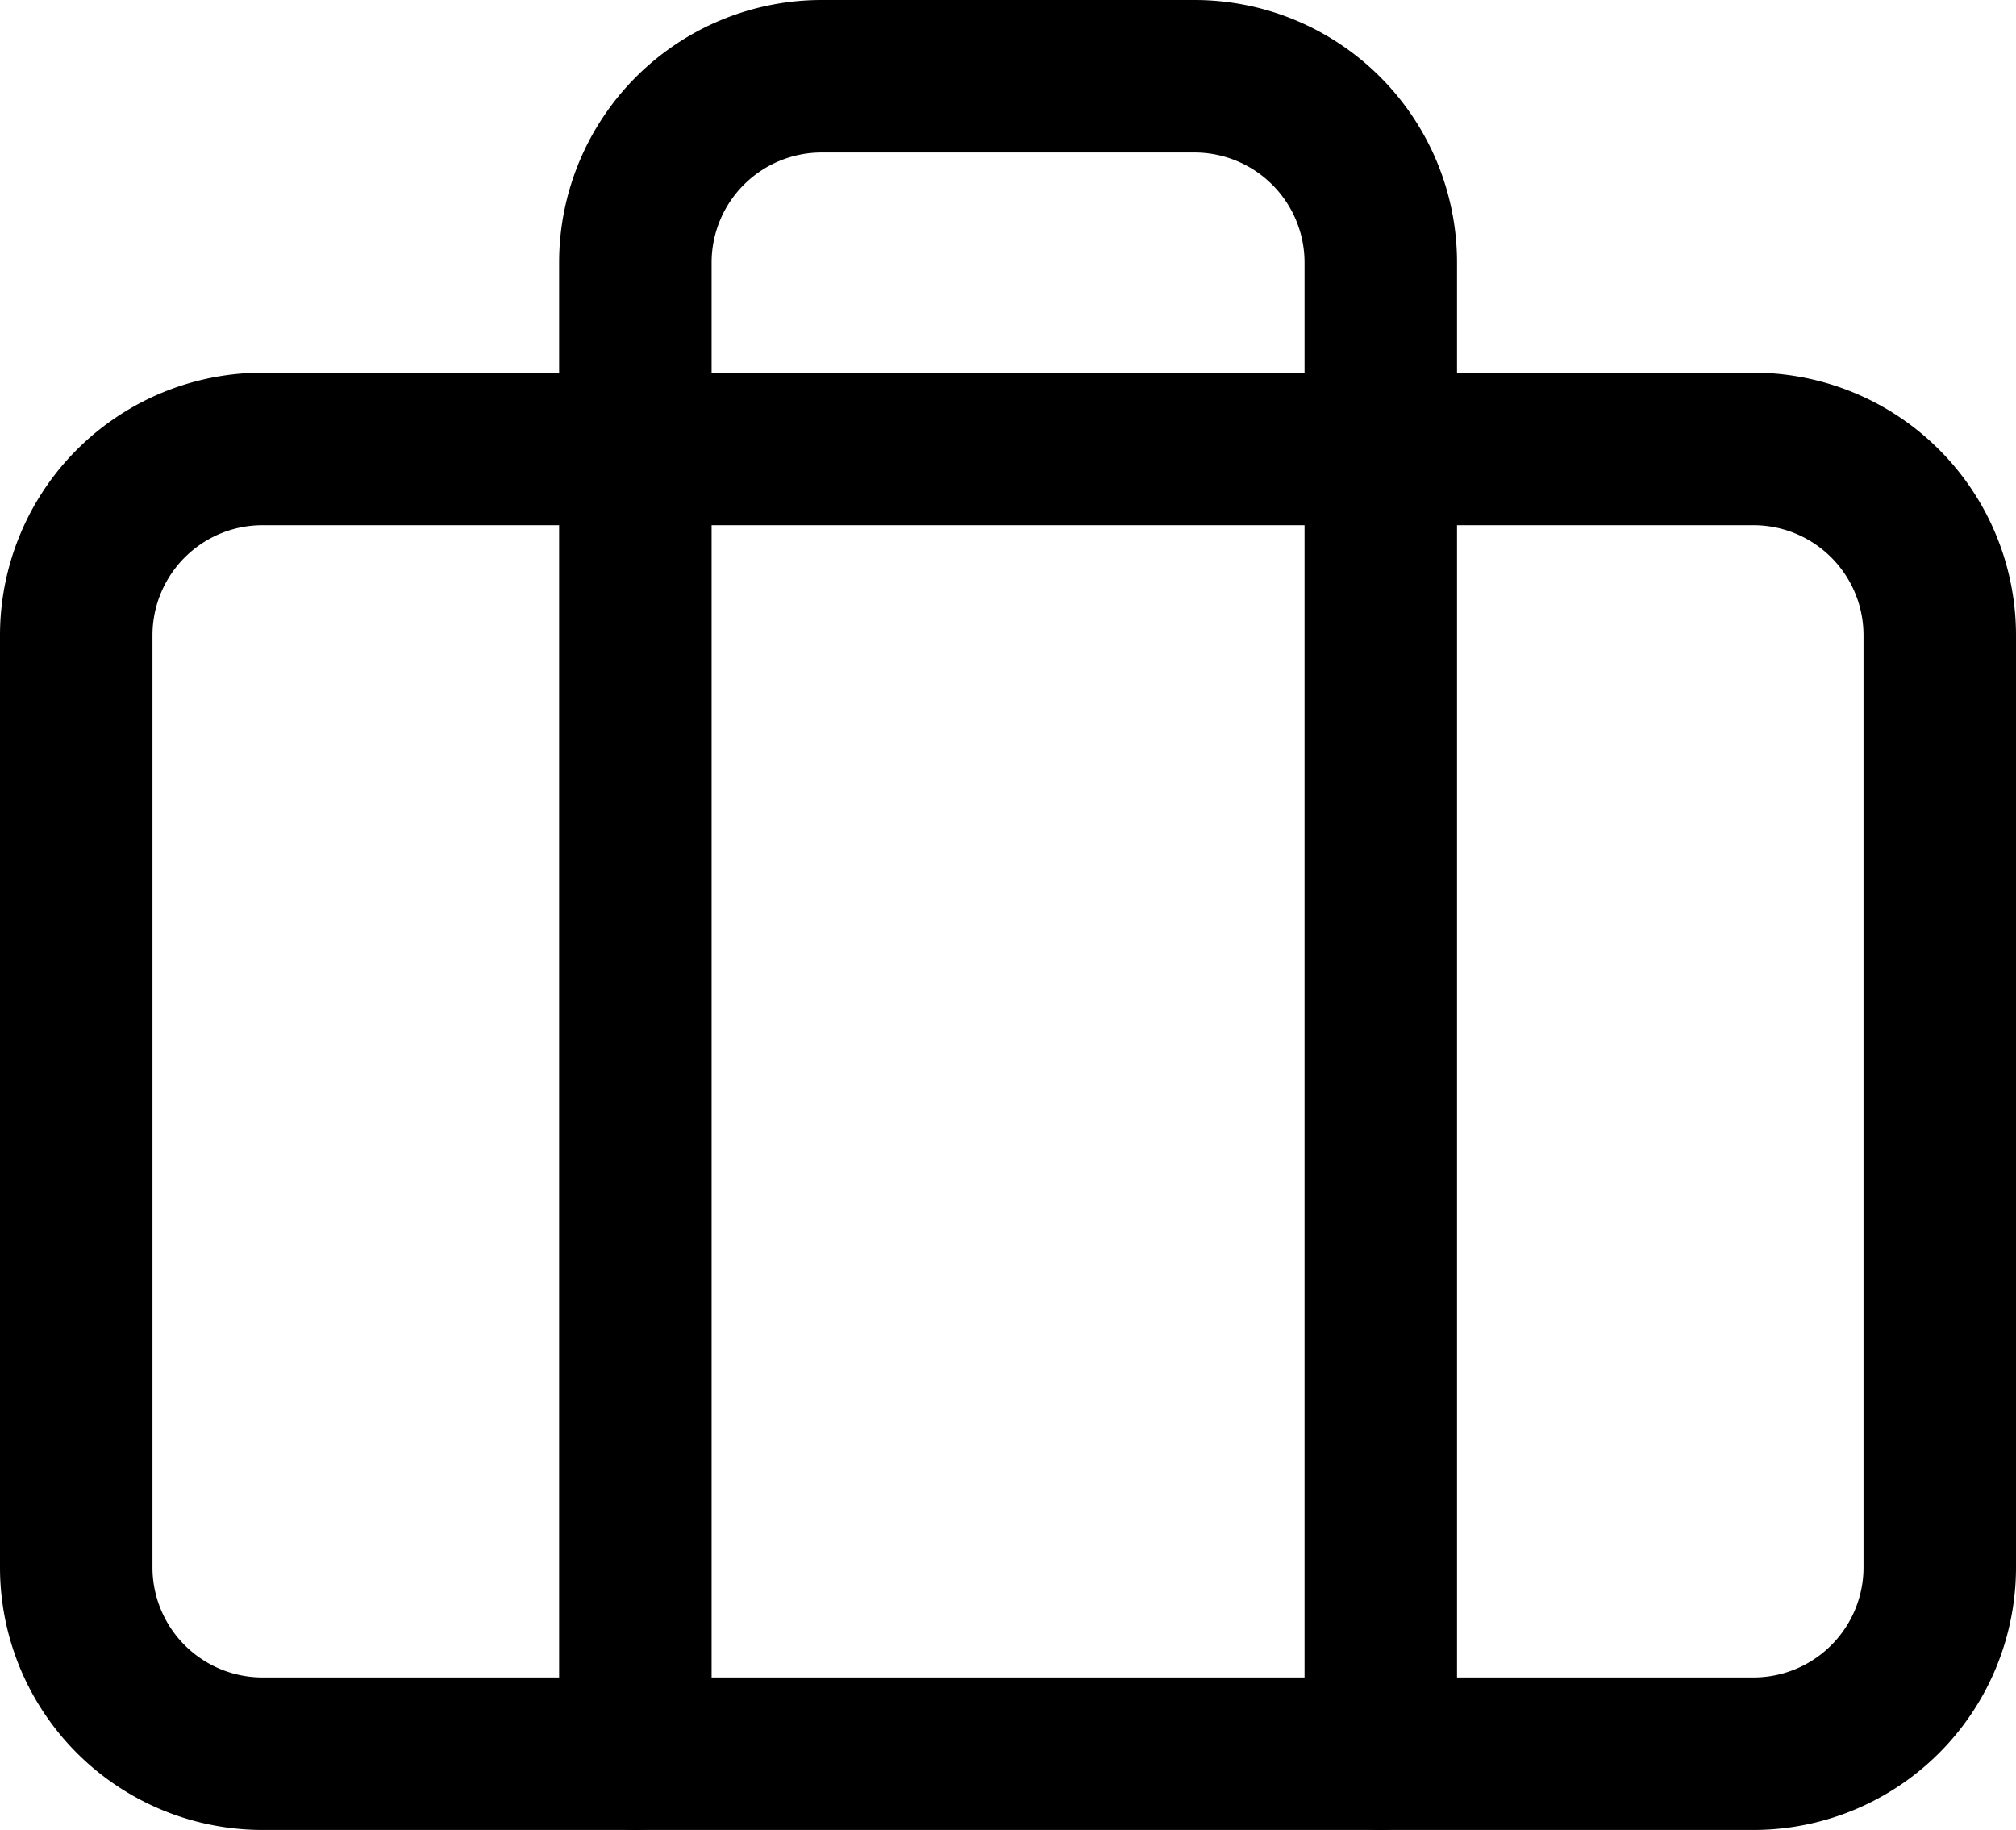 <svg xmlns="http://www.w3.org/2000/svg" width="13.222" height="12" viewBox="0 0 13.222 12"><defs><style>.a{fill:none;stroke:#000;stroke-linecap:round;stroke-linejoin:round;}</style></defs><g transform="translate(-2.5 -4)"><path class="a" d="M4.222,10.5H14a1.222,1.222,0,0,1,1.222,1.222v6.111A1.222,1.222,0,0,1,14,19.056H4.222A1.222,1.222,0,0,1,3,17.833V11.722A1.222,1.222,0,0,1,4.222,10.5Z" transform="translate(0 -3.556)"/><path class="a" d="M16.889,15.5V5.722A1.222,1.222,0,0,0,15.667,4.5H13.222A1.222,1.222,0,0,0,12,5.722V15.5" transform="translate(-5.333)"/></g></svg>